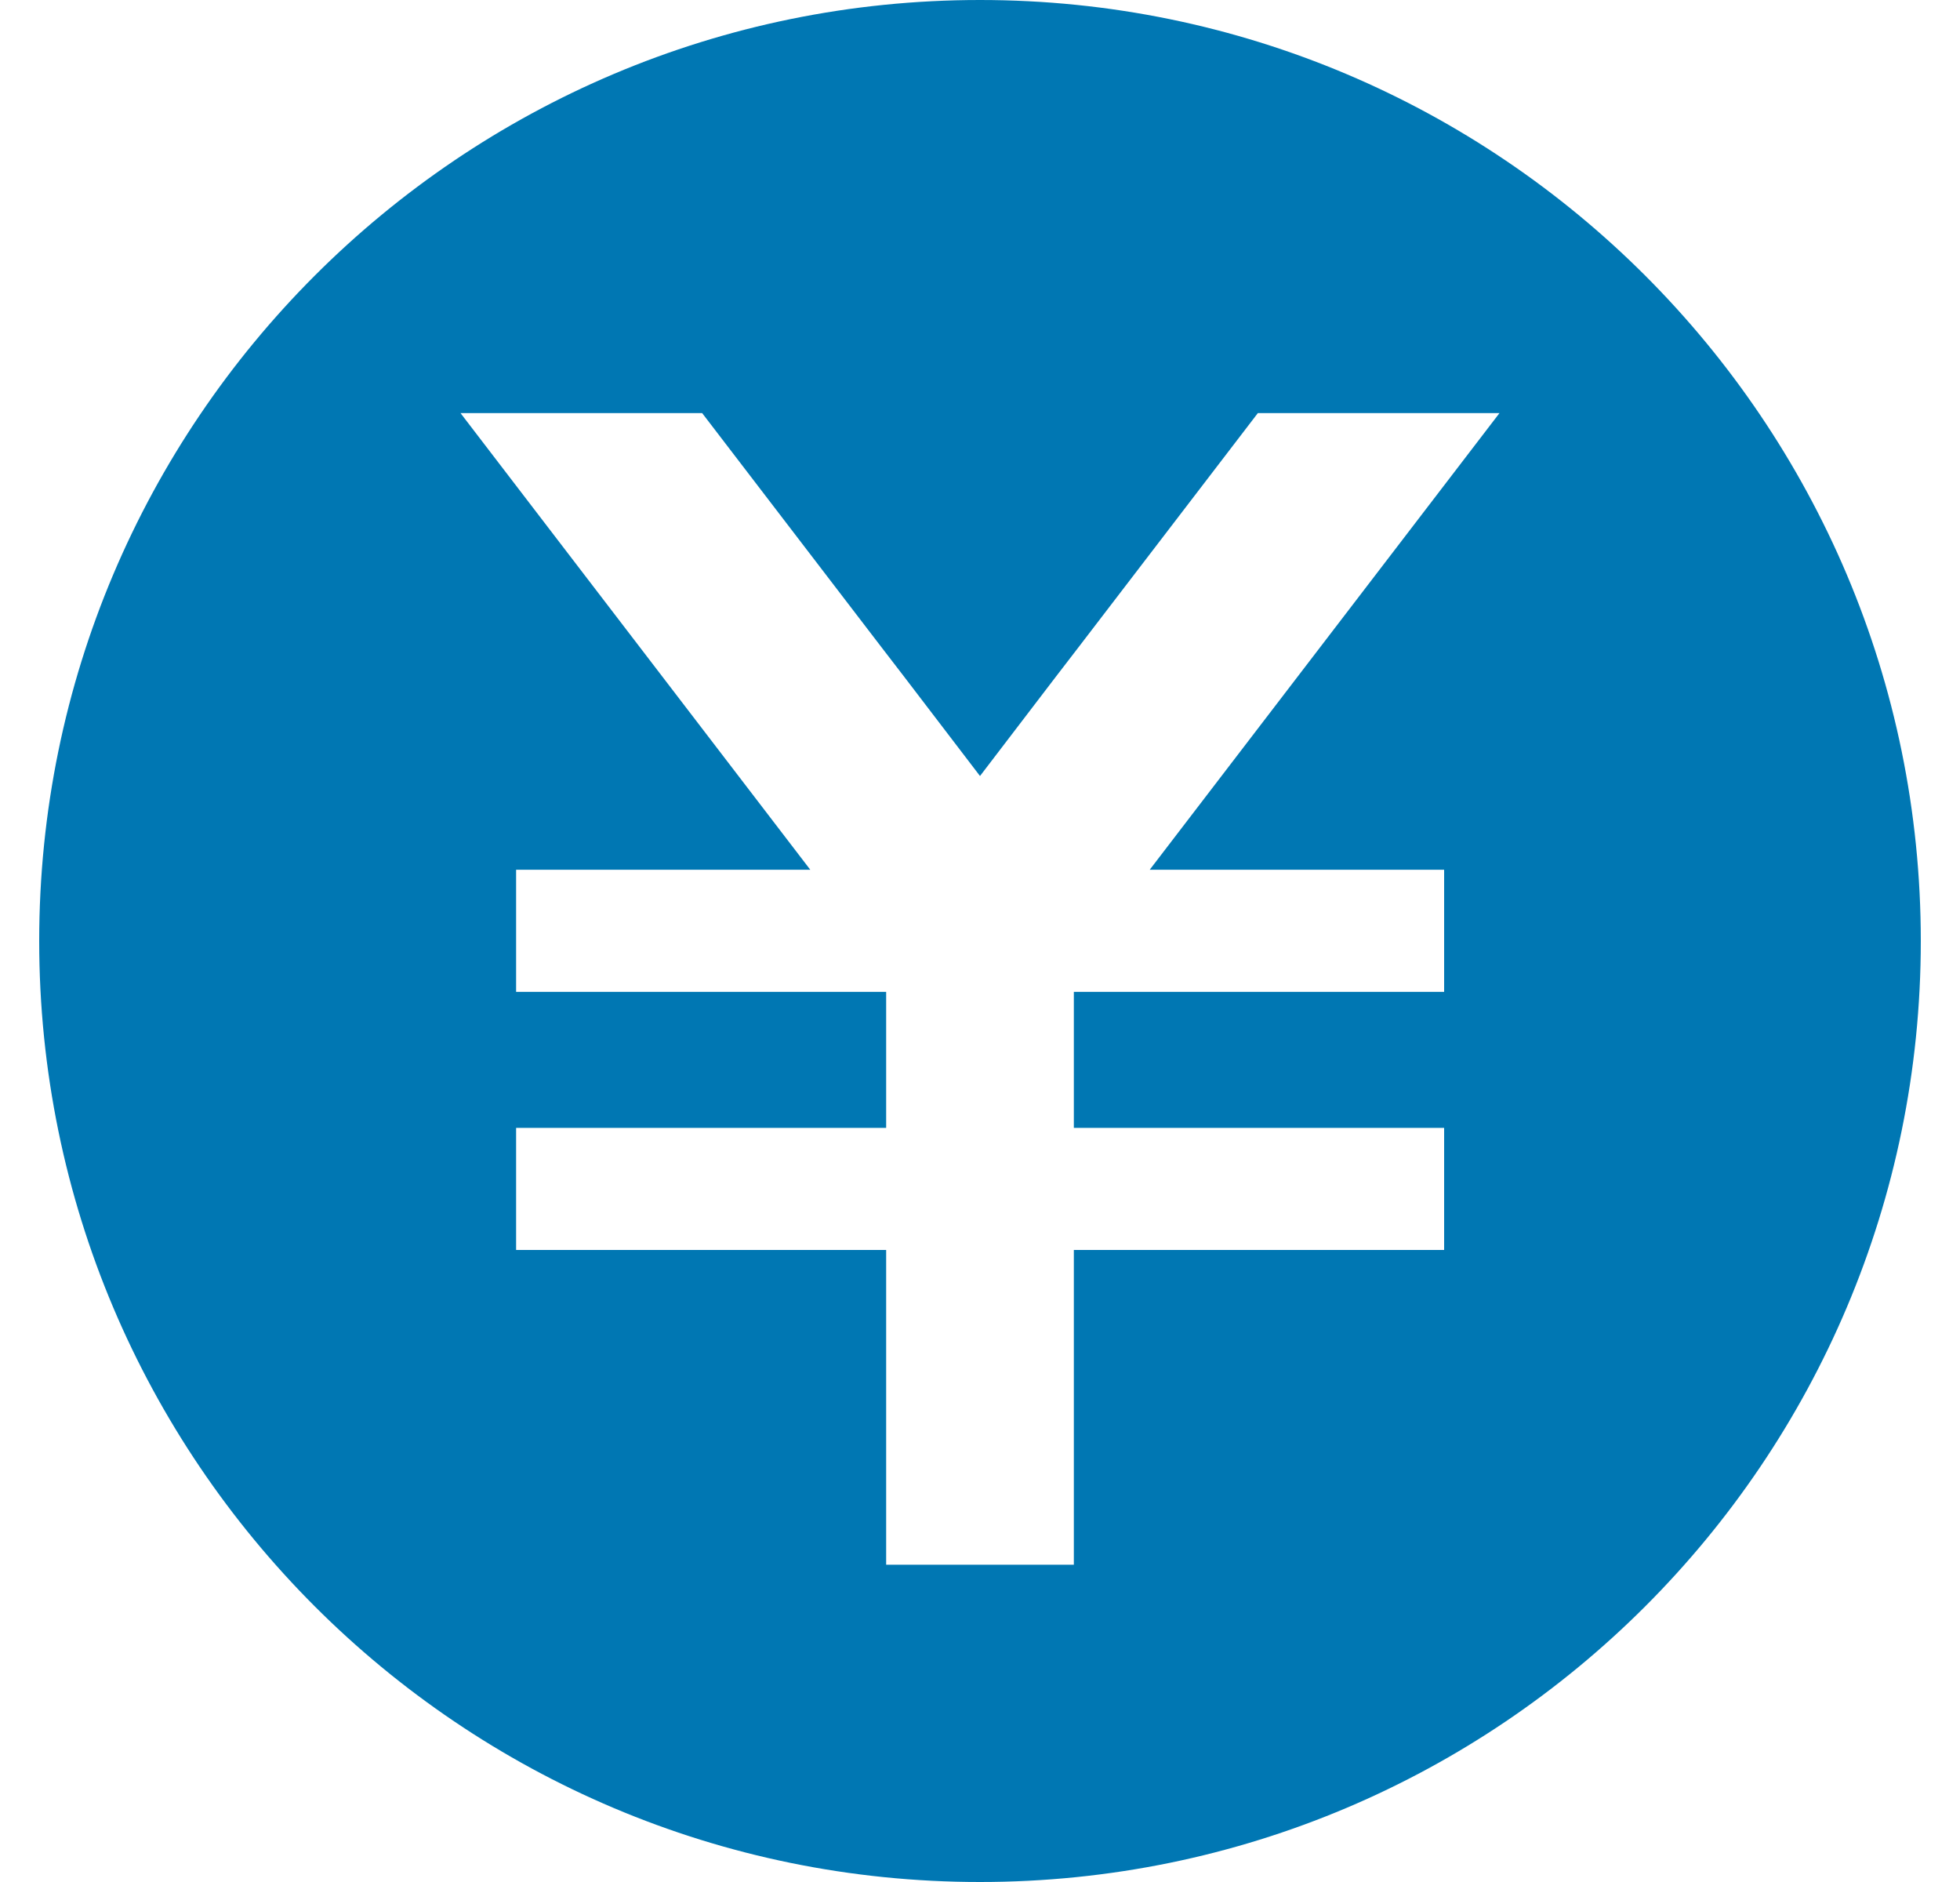 <svg width="25" height="24" viewBox="0 0 25 24" fill="none" xmlns="http://www.w3.org/2000/svg">
<path d="M12.5 0C5.873 0 0.5 5.373 0.5 12C0.5 18.627 5.873 24 12.5 24C19.127 24 24.5 18.627 24.5 12C24.5 5.373 19.127 0 12.5 0ZM14.665 11.091H18.42V12.649H13.697V14.383H18.42V15.94H13.697V19.954H11.303V15.94H6.583V14.383H11.303V12.649H6.583V11.091H10.335L5.874 5.268H8.956L11.245 8.256L11.525 8.62L12.5 9.896L13.475 8.62L13.755 8.256L16.044 5.268H19.126L14.665 11.091Z" fill="#0077B3"/>
</svg>
